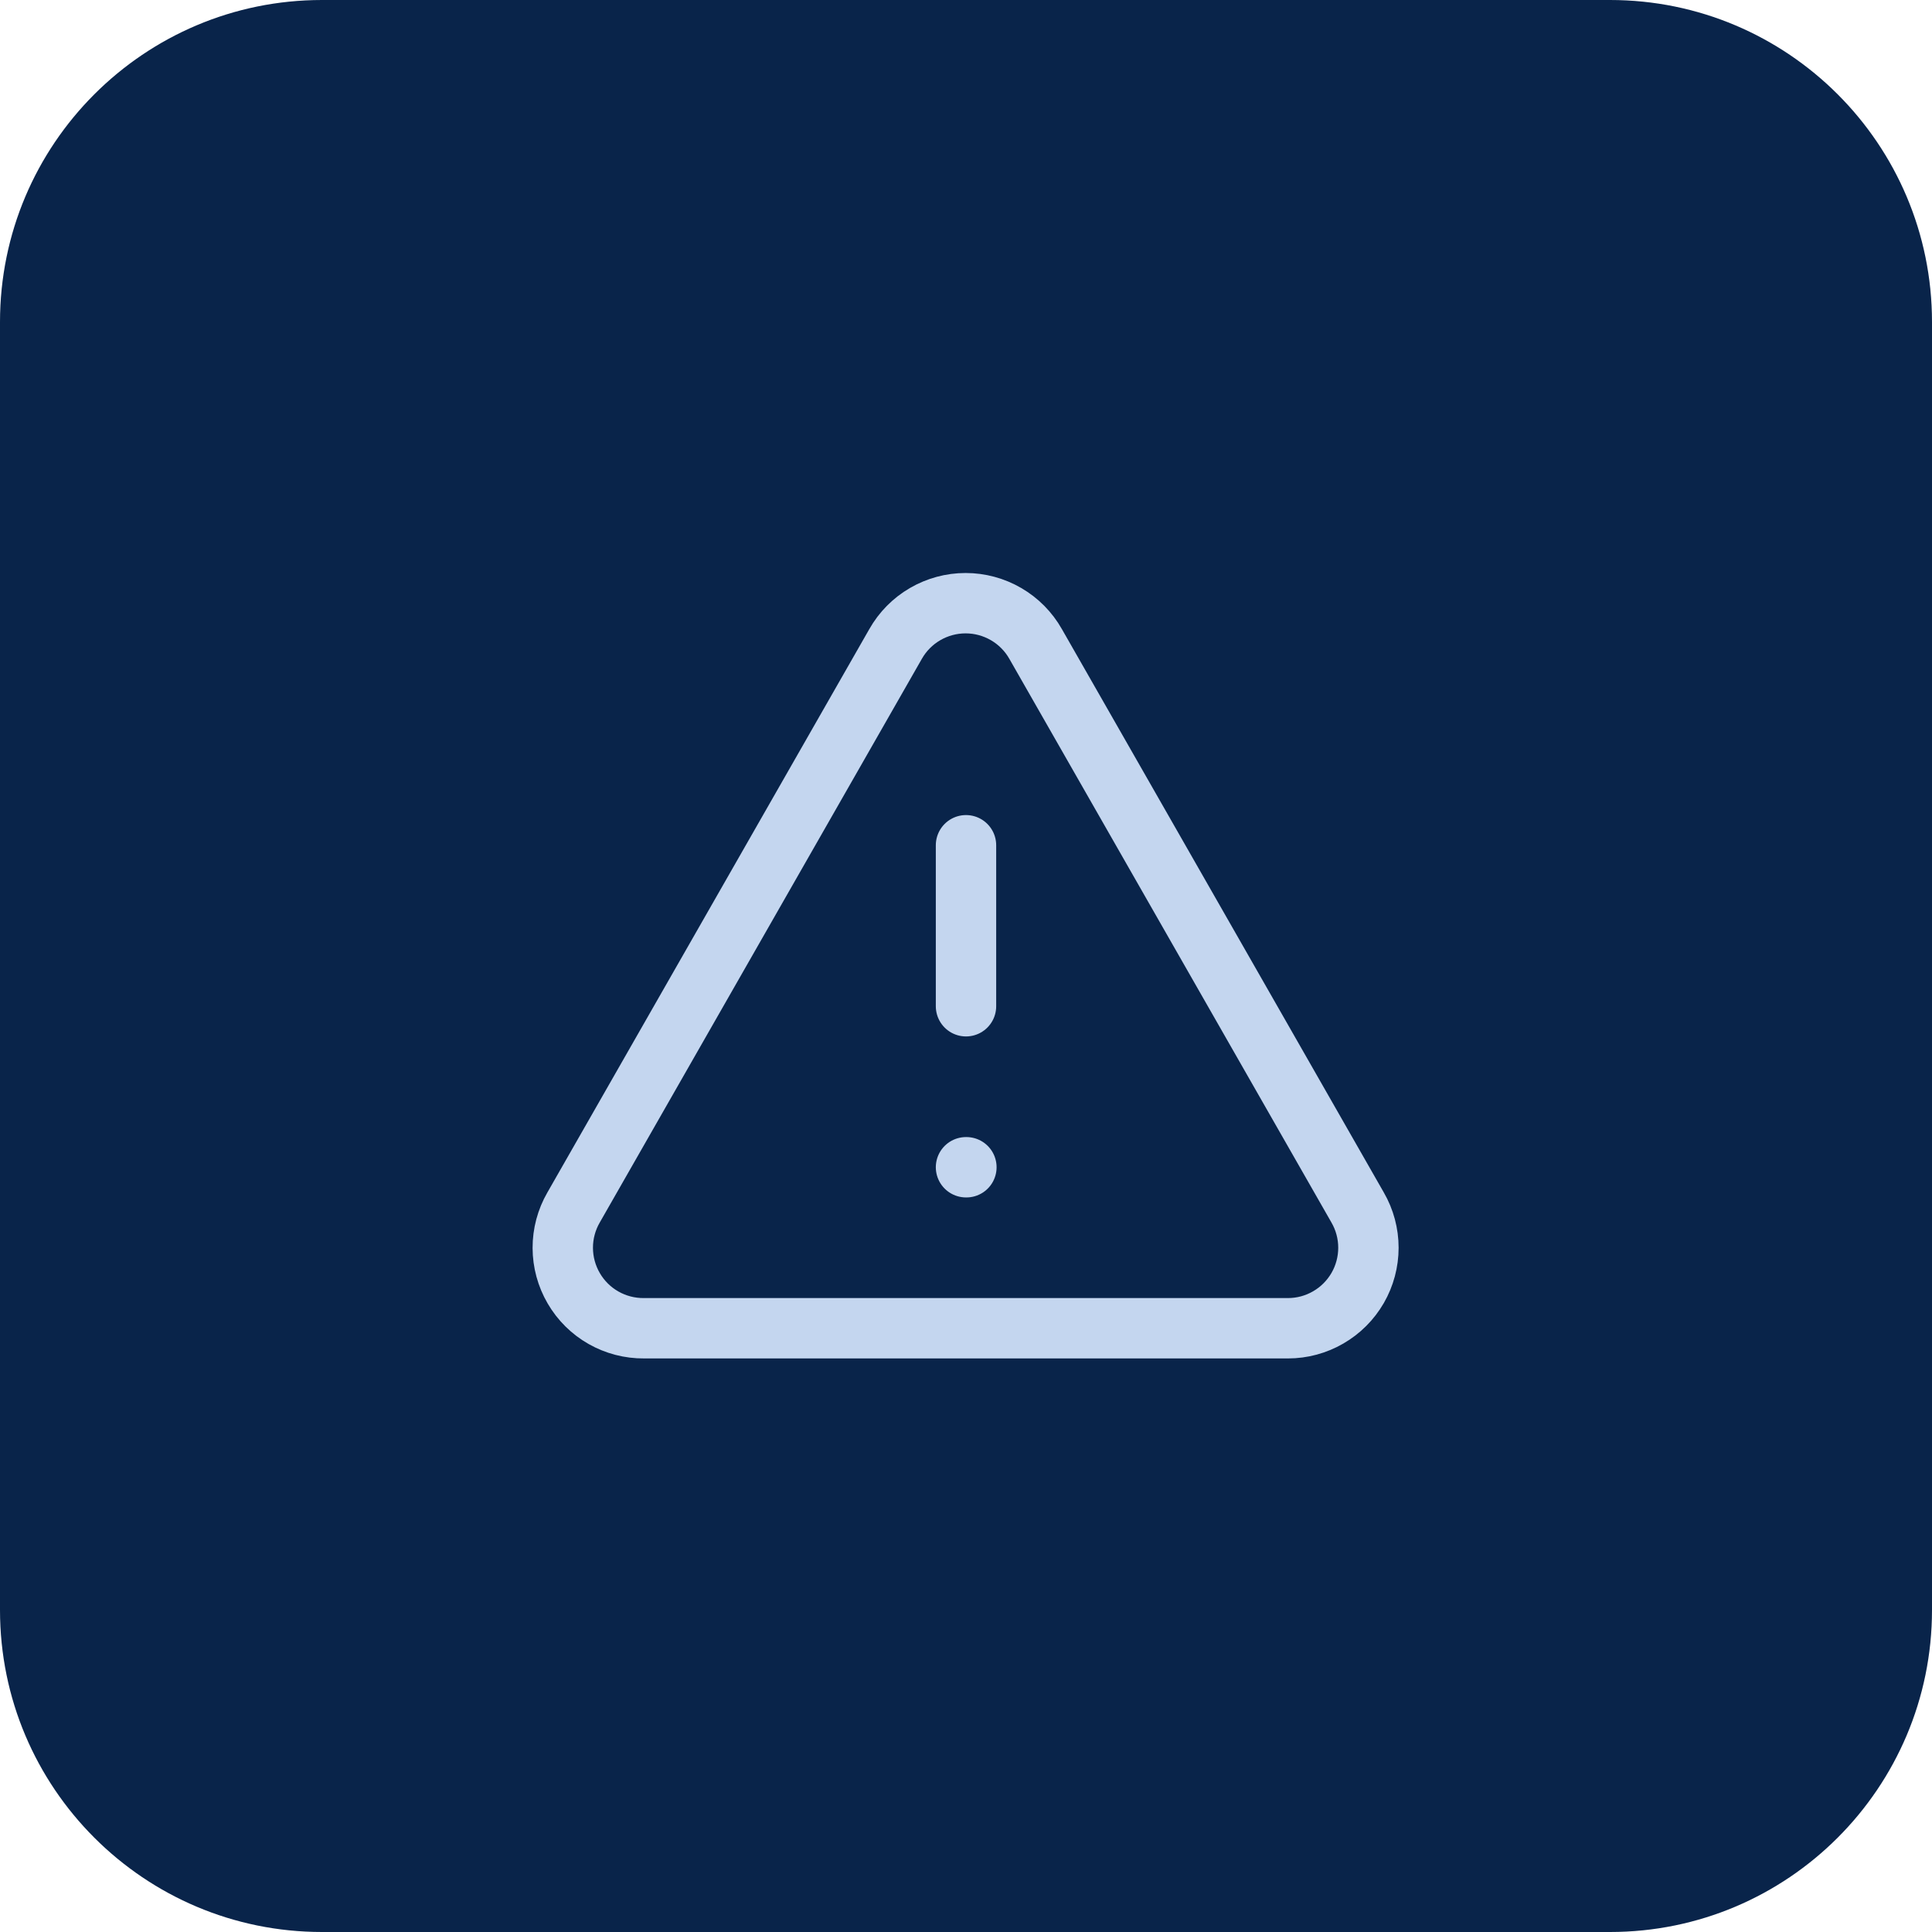 <svg width="48" height="48" viewBox="0 0 48 48" fill="none" xmlns="http://www.w3.org/2000/svg">
<path d="M0 8C0 3.582 3.582 0 8 0H40C44.418 0 48 3.582 48 8V40C48 44.418 44.418 48 40 48H8C3.582 48 0 44.418 0 40V8Z" fill="#09244A"/>
<path d="M33.73 30L25.73 16C25.556 15.692 25.303 15.436 24.997 15.258C24.691 15.08 24.344 14.986 23.99 14.986C23.636 14.986 23.289 15.08 22.983 15.258C22.677 15.436 22.424 15.692 22.25 16L14.25 30C14.074 30.305 13.981 30.652 13.982 31.005C13.983 31.357 14.077 31.703 14.255 32.008C14.432 32.312 14.687 32.565 14.994 32.739C15.3 32.913 15.648 33.003 16 33H32C32.351 33 32.696 32.907 32.999 32.731C33.303 32.556 33.555 32.303 33.731 31.999C33.906 31.695 33.998 31.35 33.998 31C33.998 30.649 33.906 30.304 33.73 30Z" stroke="#C4D6EF" stroke-width="1.5" stroke-linecap="round" stroke-linejoin="round"/>
<path d="M24 21V25" stroke="#C4D6EF" stroke-width="1.5" stroke-linecap="round" stroke-linejoin="round"/>
<path d="M24 29H24.01" stroke="#C4D6EF" stroke-width="1.5" stroke-linecap="round" stroke-linejoin="round"/>
</svg>
